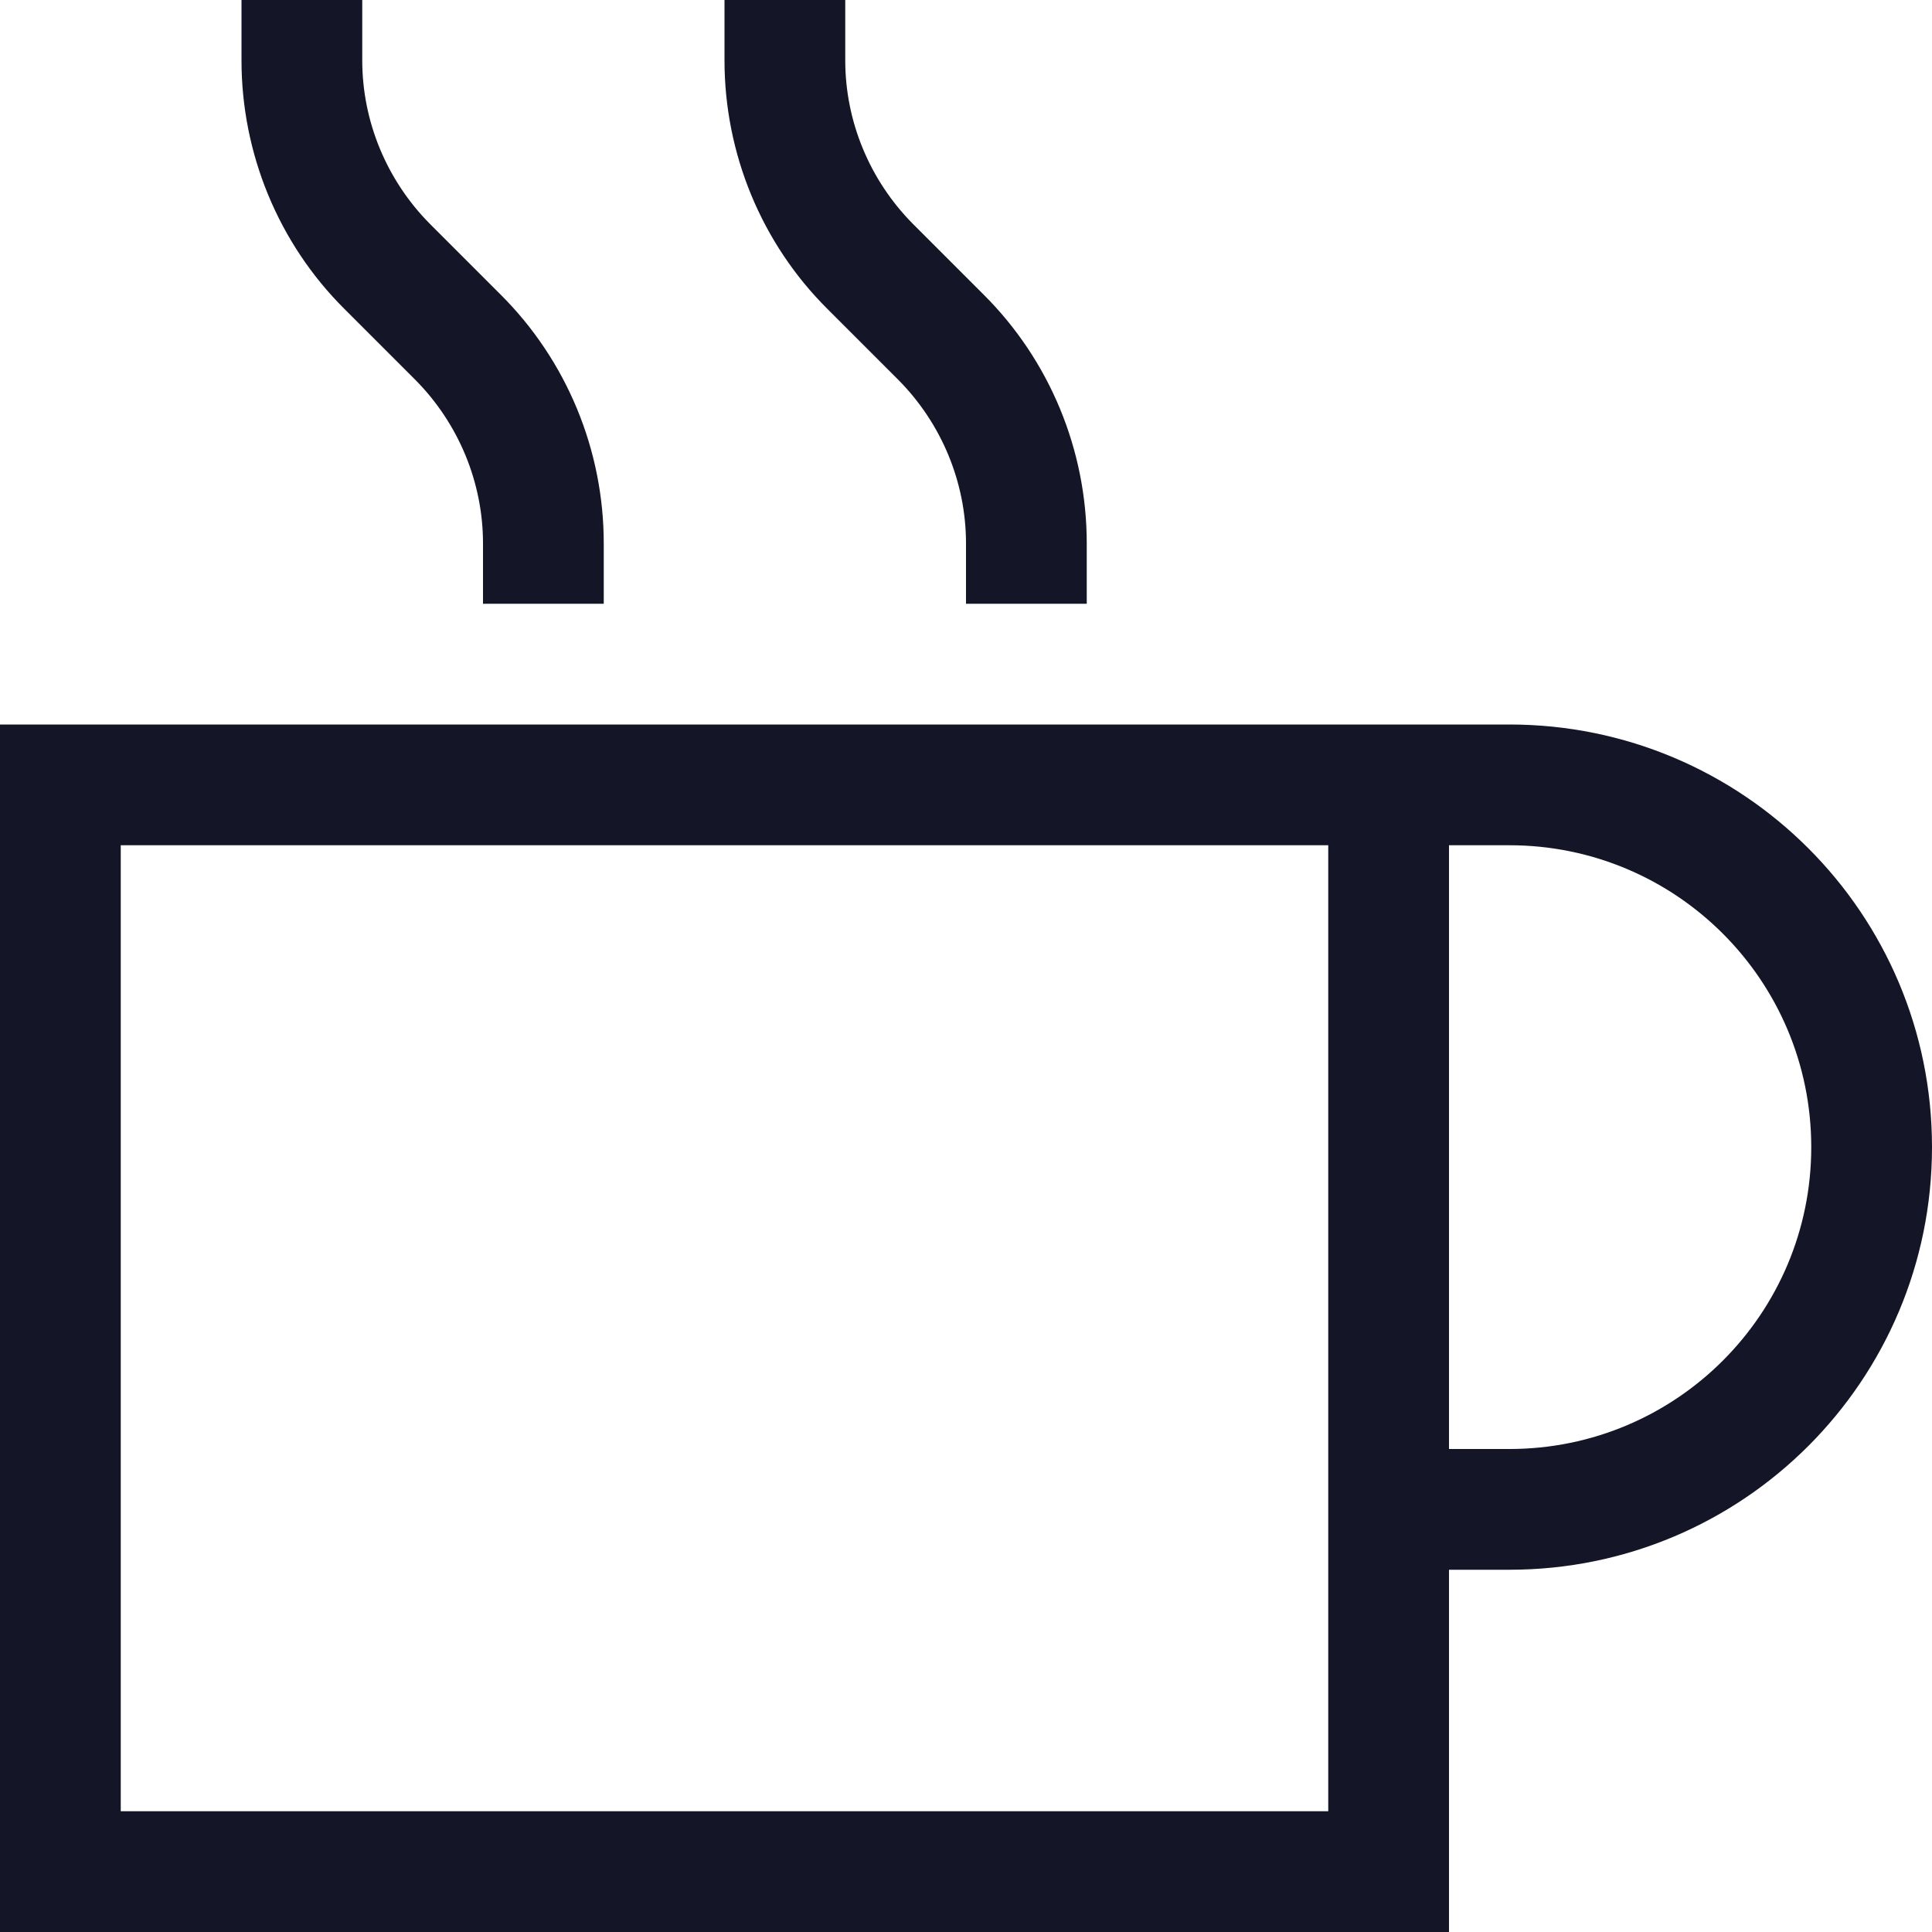 <?xml version="1.0" encoding="UTF-8"?>
<svg width="80px" height="80px" viewBox="0 0 80 80" version="1.1" xmlns="http://www.w3.org/2000/svg" xmlns:xlink="http://www.w3.org/1999/xlink">
    <title>mug-hot</title>
    <g id="Layouts" stroke="none" stroke-width="1" fill="none" fill-rule="evenodd">
        <g id="Landingpage-/-Desktop" transform="translate(-735, -1548)" fill="#141628" fill-rule="nonzero">
            <g id="Group-6" transform="translate(190, 1290)">
                <g id="Group-15-Copy" transform="translate(110, 220)">
                    <g id="Group-12-Copy" transform="translate(330, 0)">
                        <g id="Group-18" transform="translate(78, 38)">
                            <g id="mug-hot" transform="translate(27, 0)">
                                <path d="M15,0 L15,2.5 C15,5.031 16.016,7.469 17.797,9.266 L20.719,12.188 C23.469,14.922 25,18.641 25,22.5 L25,25 L20,25 L20,22.5 C20,19.969 18.984,17.531 17.203,15.734 L14.266,12.797 C11.531,10.078 10,6.359 10,2.5 L10,0 L15,0 Z M5,35 L5,75 L55,75 L55,35 L52.5,35 L5,35 Z M60,35 L60,60 L62.5,60 C69.406,60 75,54.406 75,47.5 C75,40.594 69.406,35 62.5,35 L60,35 Z M60,65 L60,75 L60,80 L55,80 L5,80 L0,80 L0,75 L0,35 L0,30 L5,30 L52.5,30 L55,30 L60,30 L62.5,30 C72.172,30 80,37.828 80,47.5 C80,57.172 72.172,65 62.5,65 L60,65 Z M35,2.5 C35,5.031 36.016,7.469 37.797,9.266 L40.719,12.188 C43.469,14.922 45,18.641 45,22.5 L45,25 L40,25 L40,22.5 C40,19.969 38.984,17.531 37.203,15.734 L34.266,12.797 C31.531,10.078 30,6.359 30,2.5 L30,0 L35,0 L35,2.5 Z" id="Shape"></path>
                            </g>
                        </g>
                    </g>
                </g>
            </g>
        </g>
    </g>
</svg>